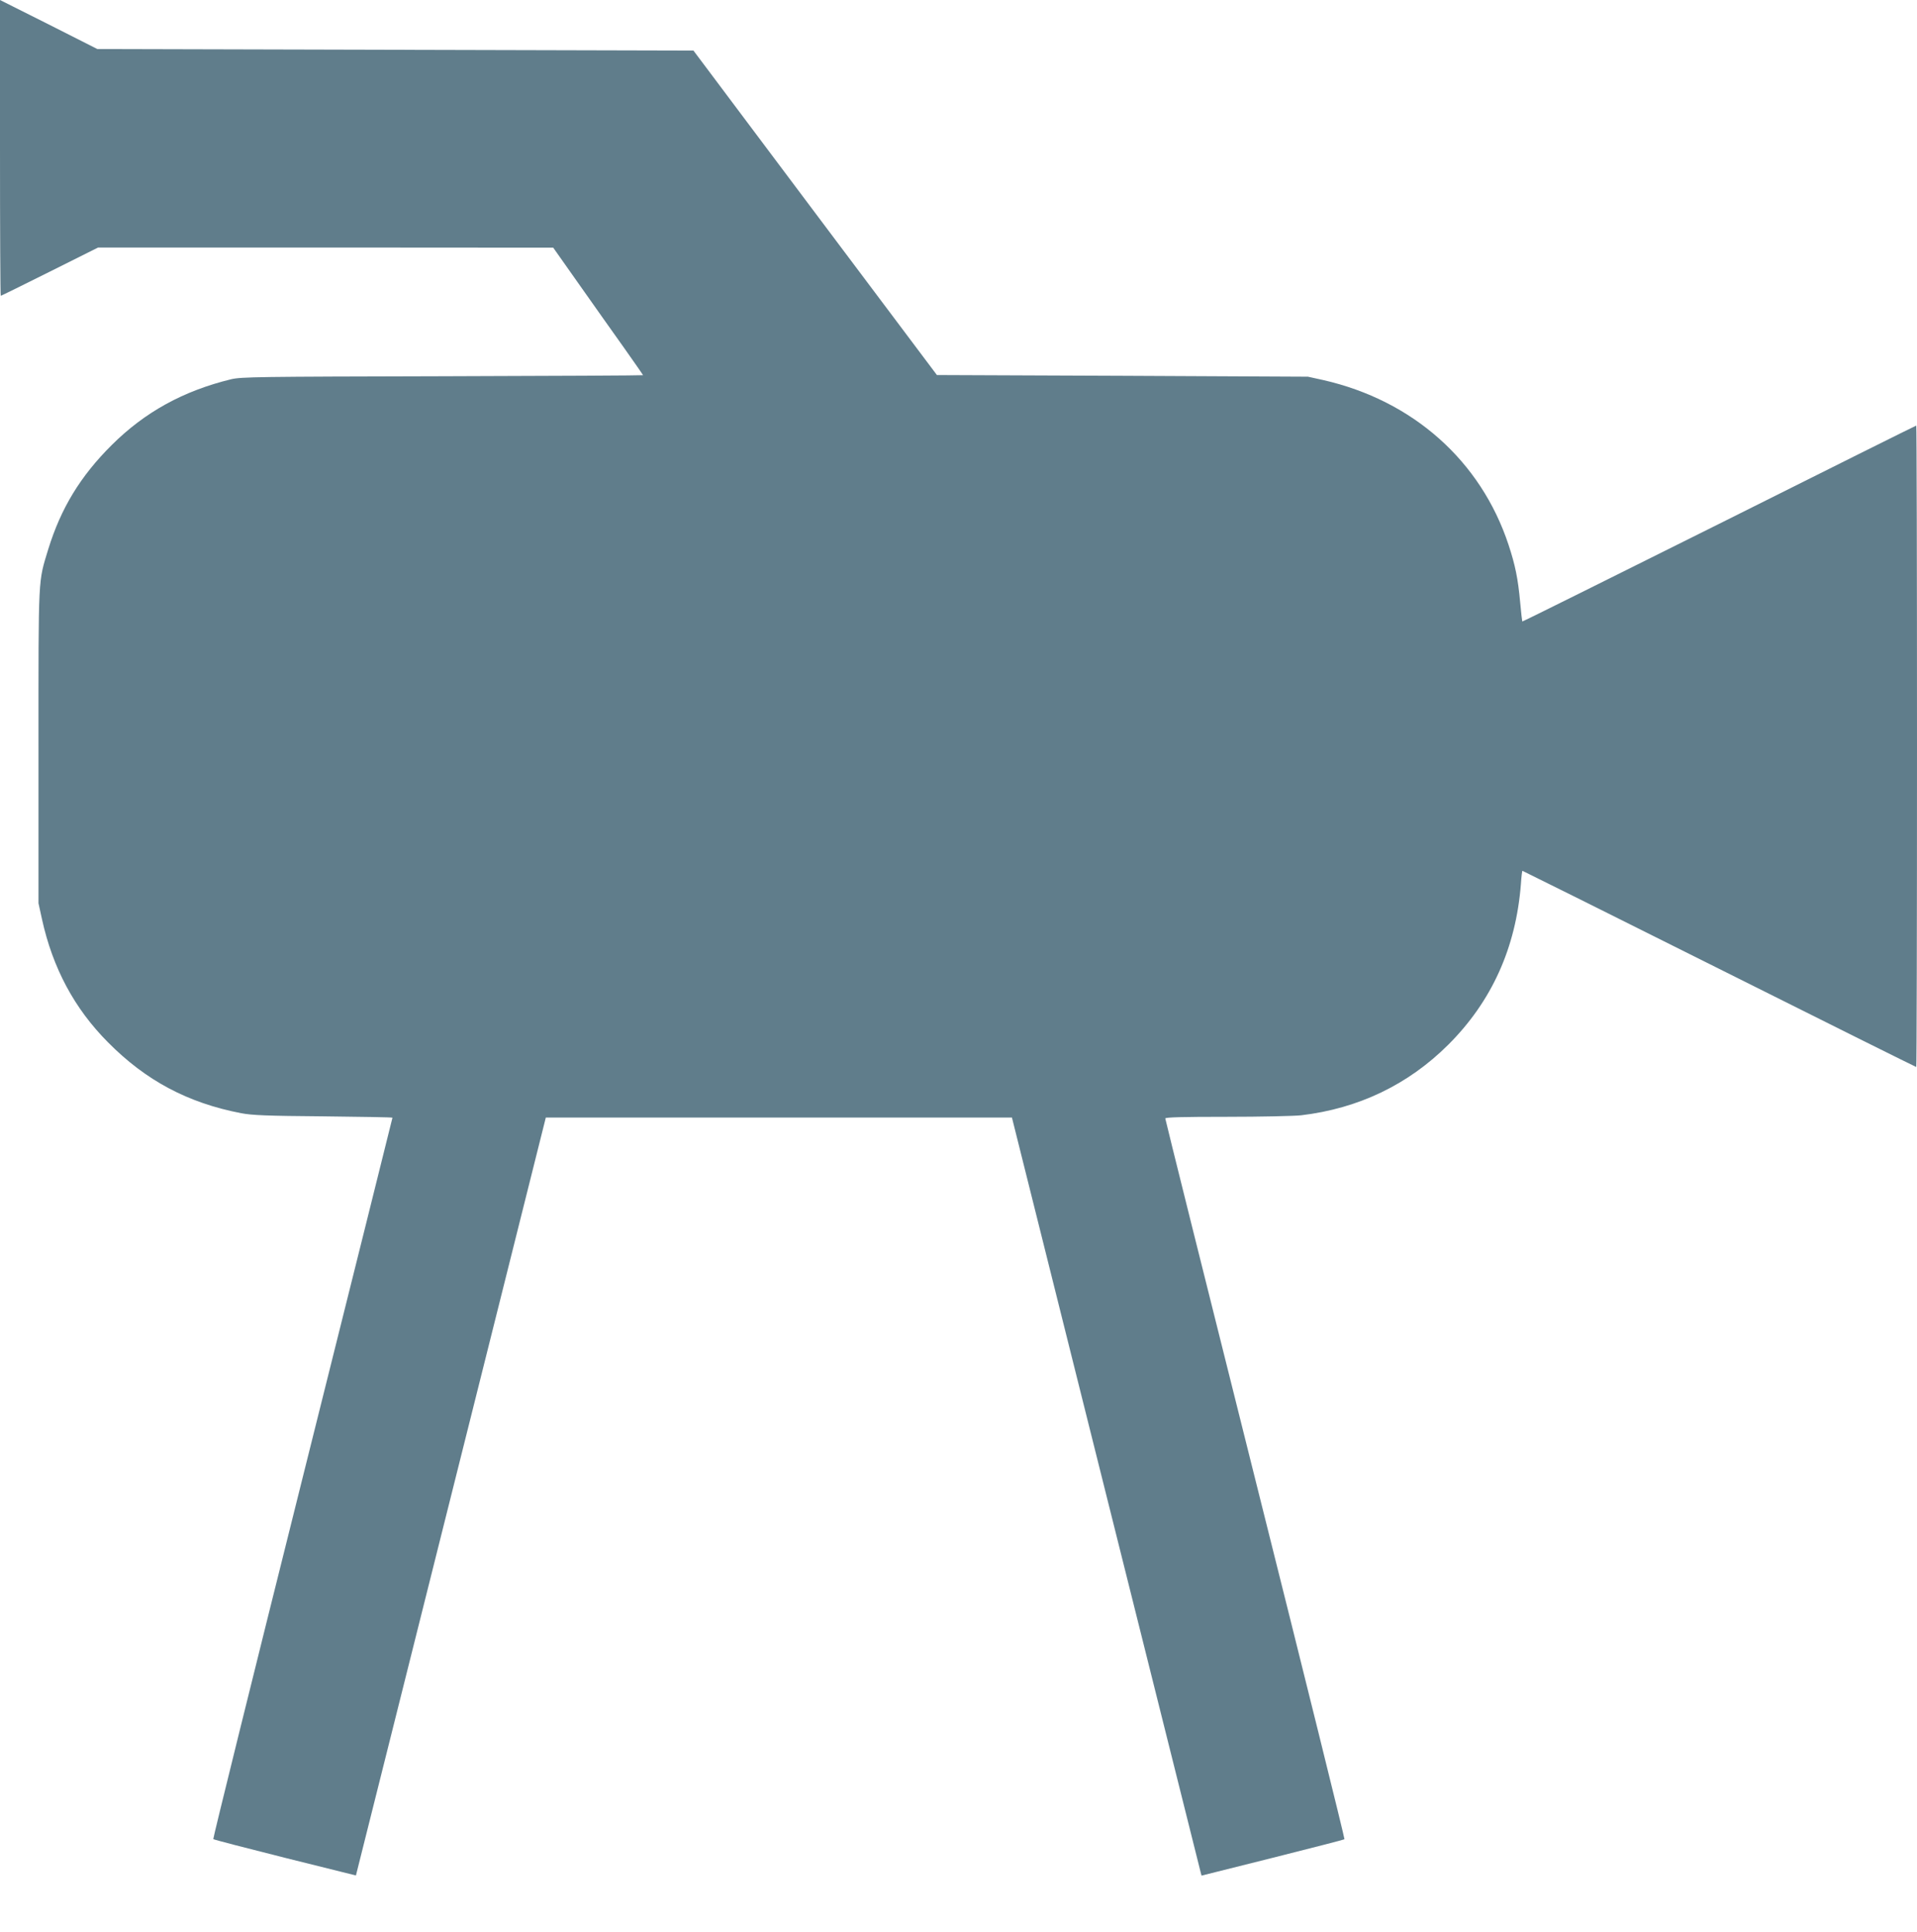 <?xml version="1.0" standalone="no"?>
<!DOCTYPE svg PUBLIC "-//W3C//DTD SVG 20010904//EN"
 "http://www.w3.org/TR/2001/REC-SVG-20010904/DTD/svg10.dtd">
<svg version="1.0" xmlns="http://www.w3.org/2000/svg"
 width="1270pt" height="1280pt" viewBox="0 0 1270 1280"
 preserveAspectRatio="xMidYMid meet">
<g transform="translate(0,1280) scale(0.1,-0.1)"
fill="#607d8b" stroke="none">
<path d="M0 11820 c0 -539 2 -980 5 -980 3 0 149 72 325 160 l320 160 1507 0
1508 -1 170 -241 c94 -133 227 -322 298 -421 70 -99 127 -181 127 -183 0 -2
-597 -5 -1327 -7 -1231 -3 -1333 -4 -1402 -20 -316 -77 -571 -217 -791 -436
-208 -207 -336 -418 -420 -689 -68 -225 -65 -157 -65 -1307 l0 -1040 23 -105
c71 -324 215 -593 437 -816 251 -254 529 -402 882 -470 73 -14 169 -18 545
-21 252 -3 458 -6 458 -9 0 -2 -268 -1077 -596 -2389 -328 -1312 -594 -2388
-591 -2391 3 -4 217 -59 475 -124 l470 -117 251 1001 c138 551 421 1681 629
2511 l378 1510 1544 0 1544 0 621 -2485 c342 -1367 624 -2497 628 -2511 l7
-27 471 118 c258 65 473 120 476 123 3 3 -263 1077 -591 2385 -328 1309 -596
2384 -596 2391 0 8 111 11 408 11 224 0 446 5 492 10 380 45 709 203 974 467
288 287 449 642 482 1066 3 48 8 87 10 87 2 0 589 -292 1304 -650 715 -358
1302 -650 1305 -650 3 0 5 956 5 2125 0 1169 -2 2125 -5 2125 -3 0 -591 -293
-1306 -651 -716 -357 -1302 -649 -1304 -647 -1 2 -8 59 -14 127 -14 156 -33
248 -77 381 -184 557 -634 957 -1229 1092 l-100 22 -1229 6 -1229 5 -807 1075
-806 1075 -1975 5 -1974 5 -322 163 -323 162 0 -980z"/>
</g>
</svg>
